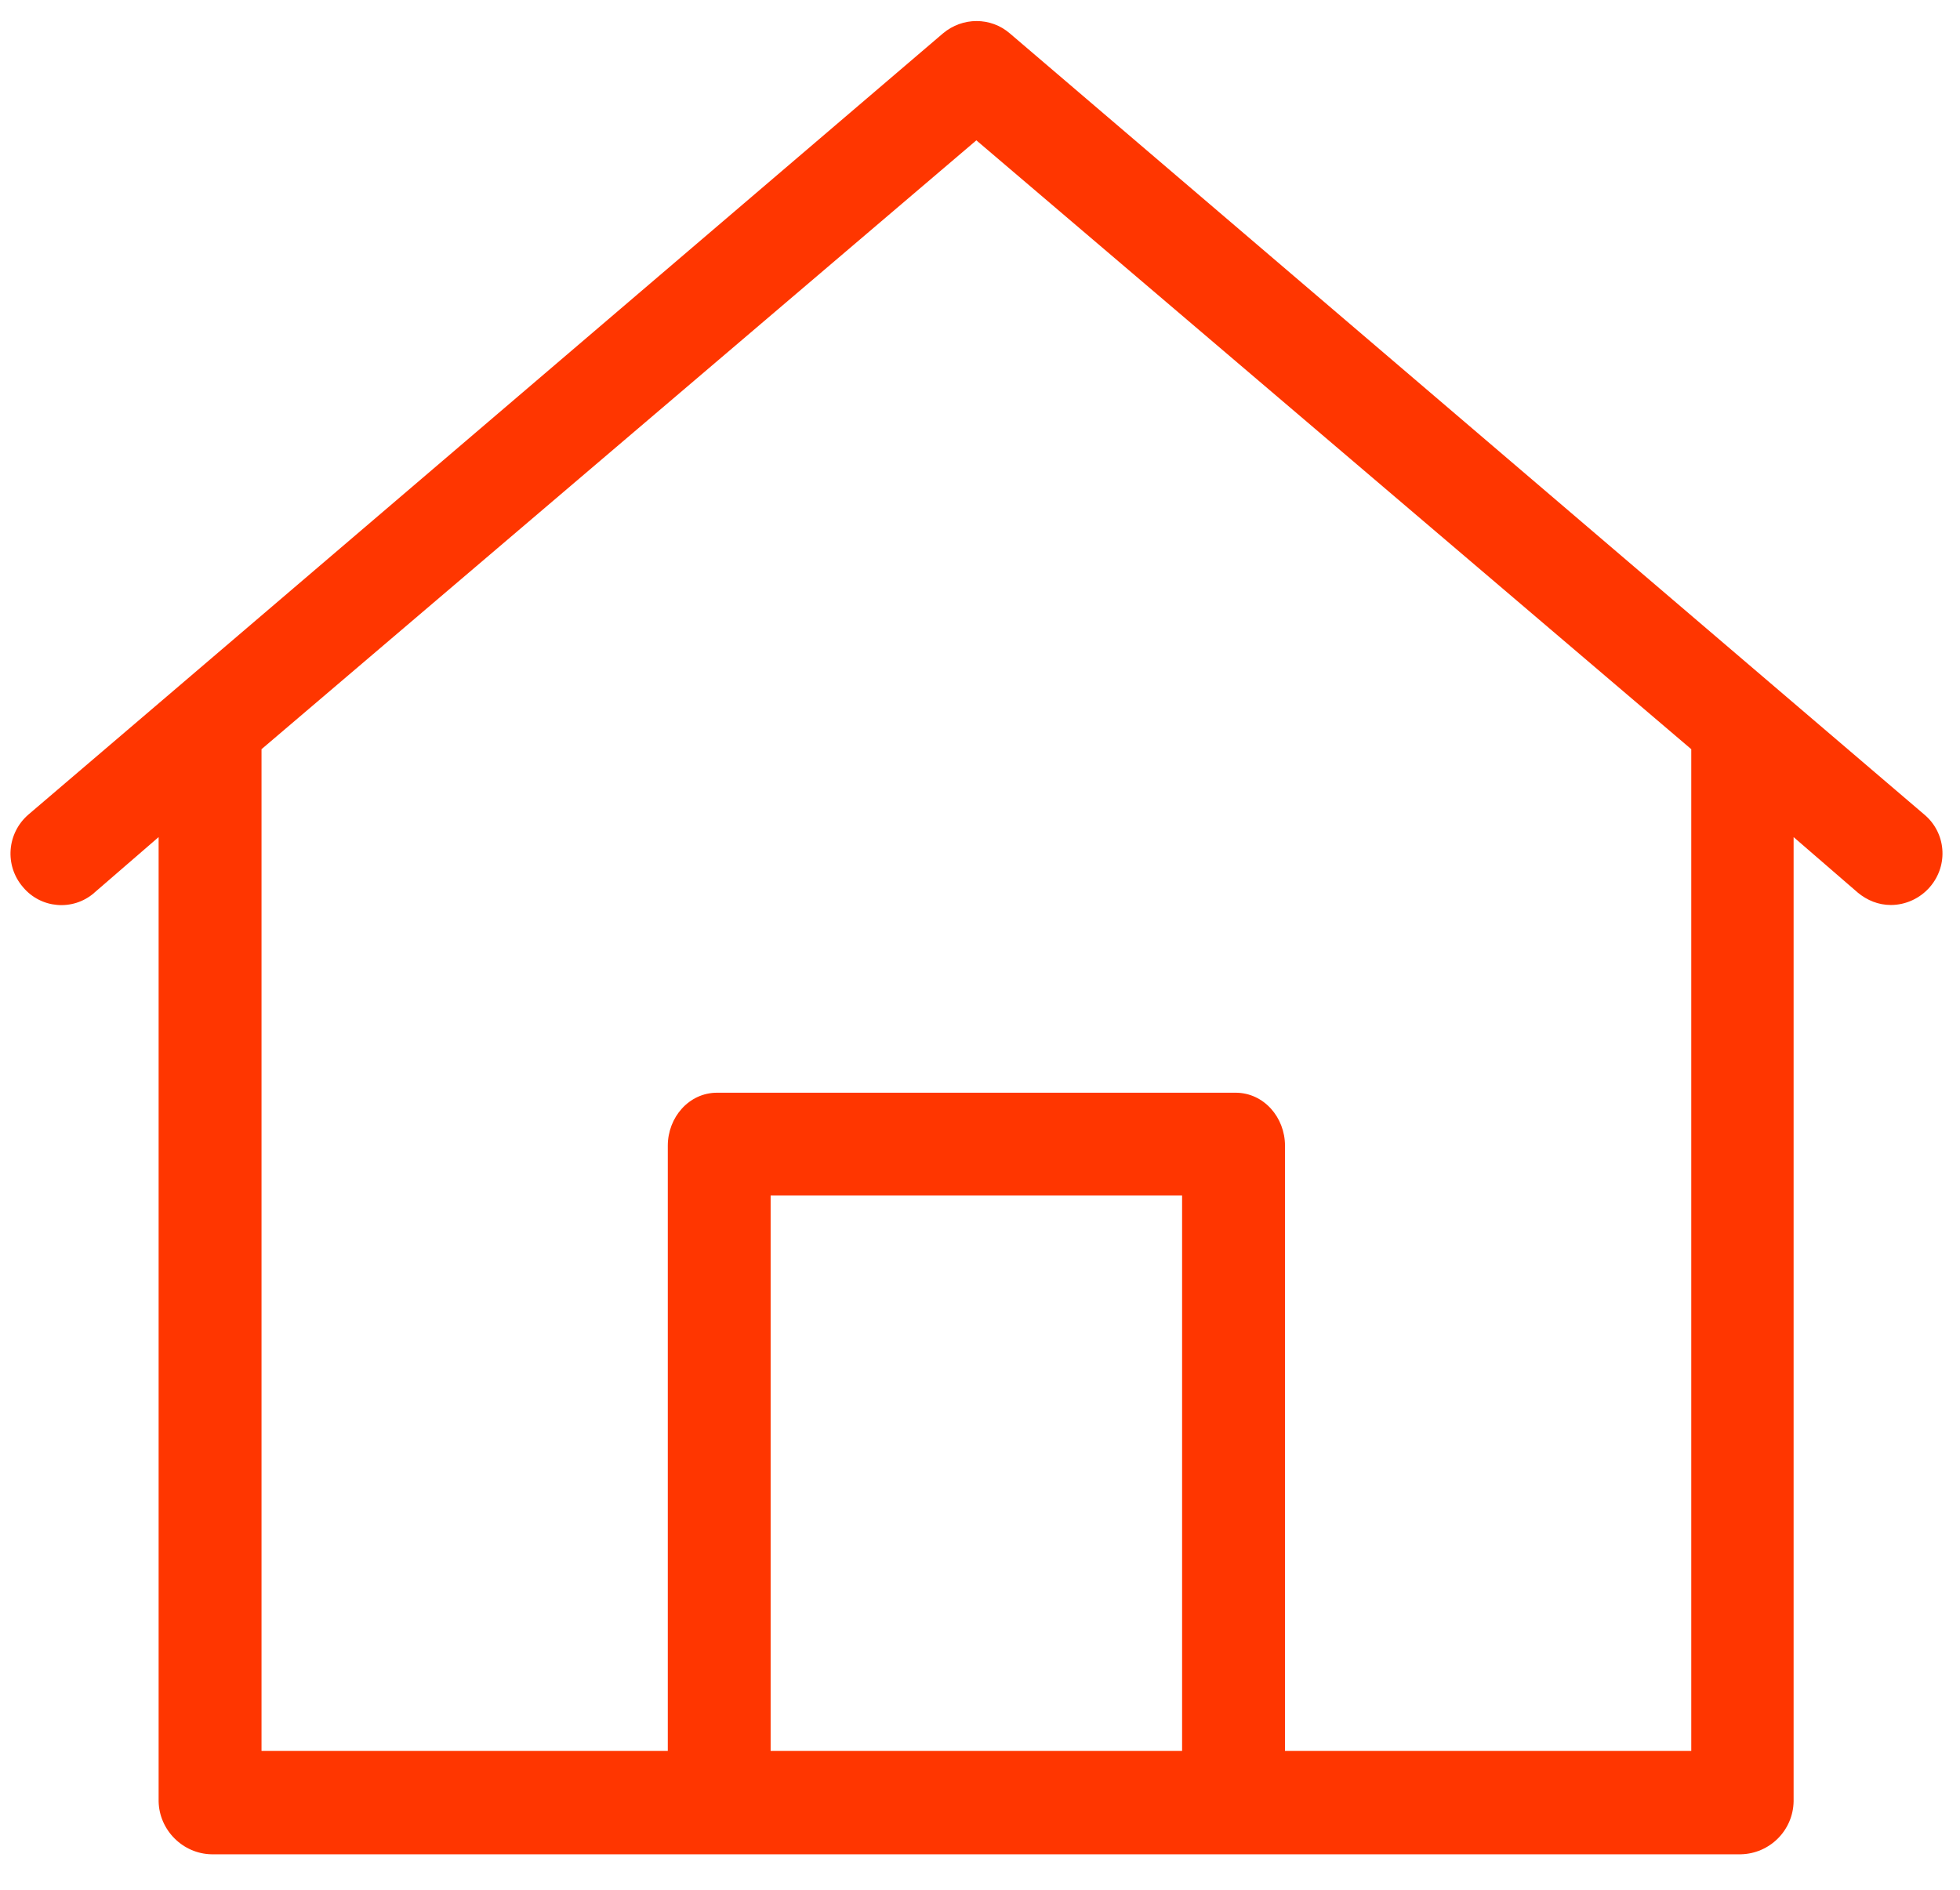 <?xml version="1.0" encoding="UTF-8"?> <svg xmlns="http://www.w3.org/2000/svg" width="28" height="27" viewBox="0 0 28 27" fill="none"><path d="M27.489 11.637L25.425 9.874L14.426 0.477C14.154 0.242 13.75 0.242 13.471 0.477L2.472 9.874L0.407 11.637C0.099 11.902 0.062 12.364 0.327 12.673C0.584 12.982 1.039 13.018 1.341 12.761L1.348 12.754L2.266 11.96V25.736C2.274 26.148 2.612 26.486 3.023 26.493H24.866C25.278 26.486 25.616 26.155 25.623 25.736V11.96L26.541 12.754C26.674 12.864 26.835 12.93 27.012 12.93C27.225 12.93 27.43 12.835 27.57 12.673C27.842 12.357 27.798 11.894 27.489 11.637ZM16.887 25.016H11.009V17.081H16.887V25.016ZM18.357 25.016V16.369C18.357 15.965 18.055 15.612 17.651 15.612H10.245C9.841 15.612 9.54 15.965 9.54 16.369V25.016H3.736V10.704L13.948 2.005L24.161 10.704V25.016H18.357Z" fill="#FF3600"></path></svg> 